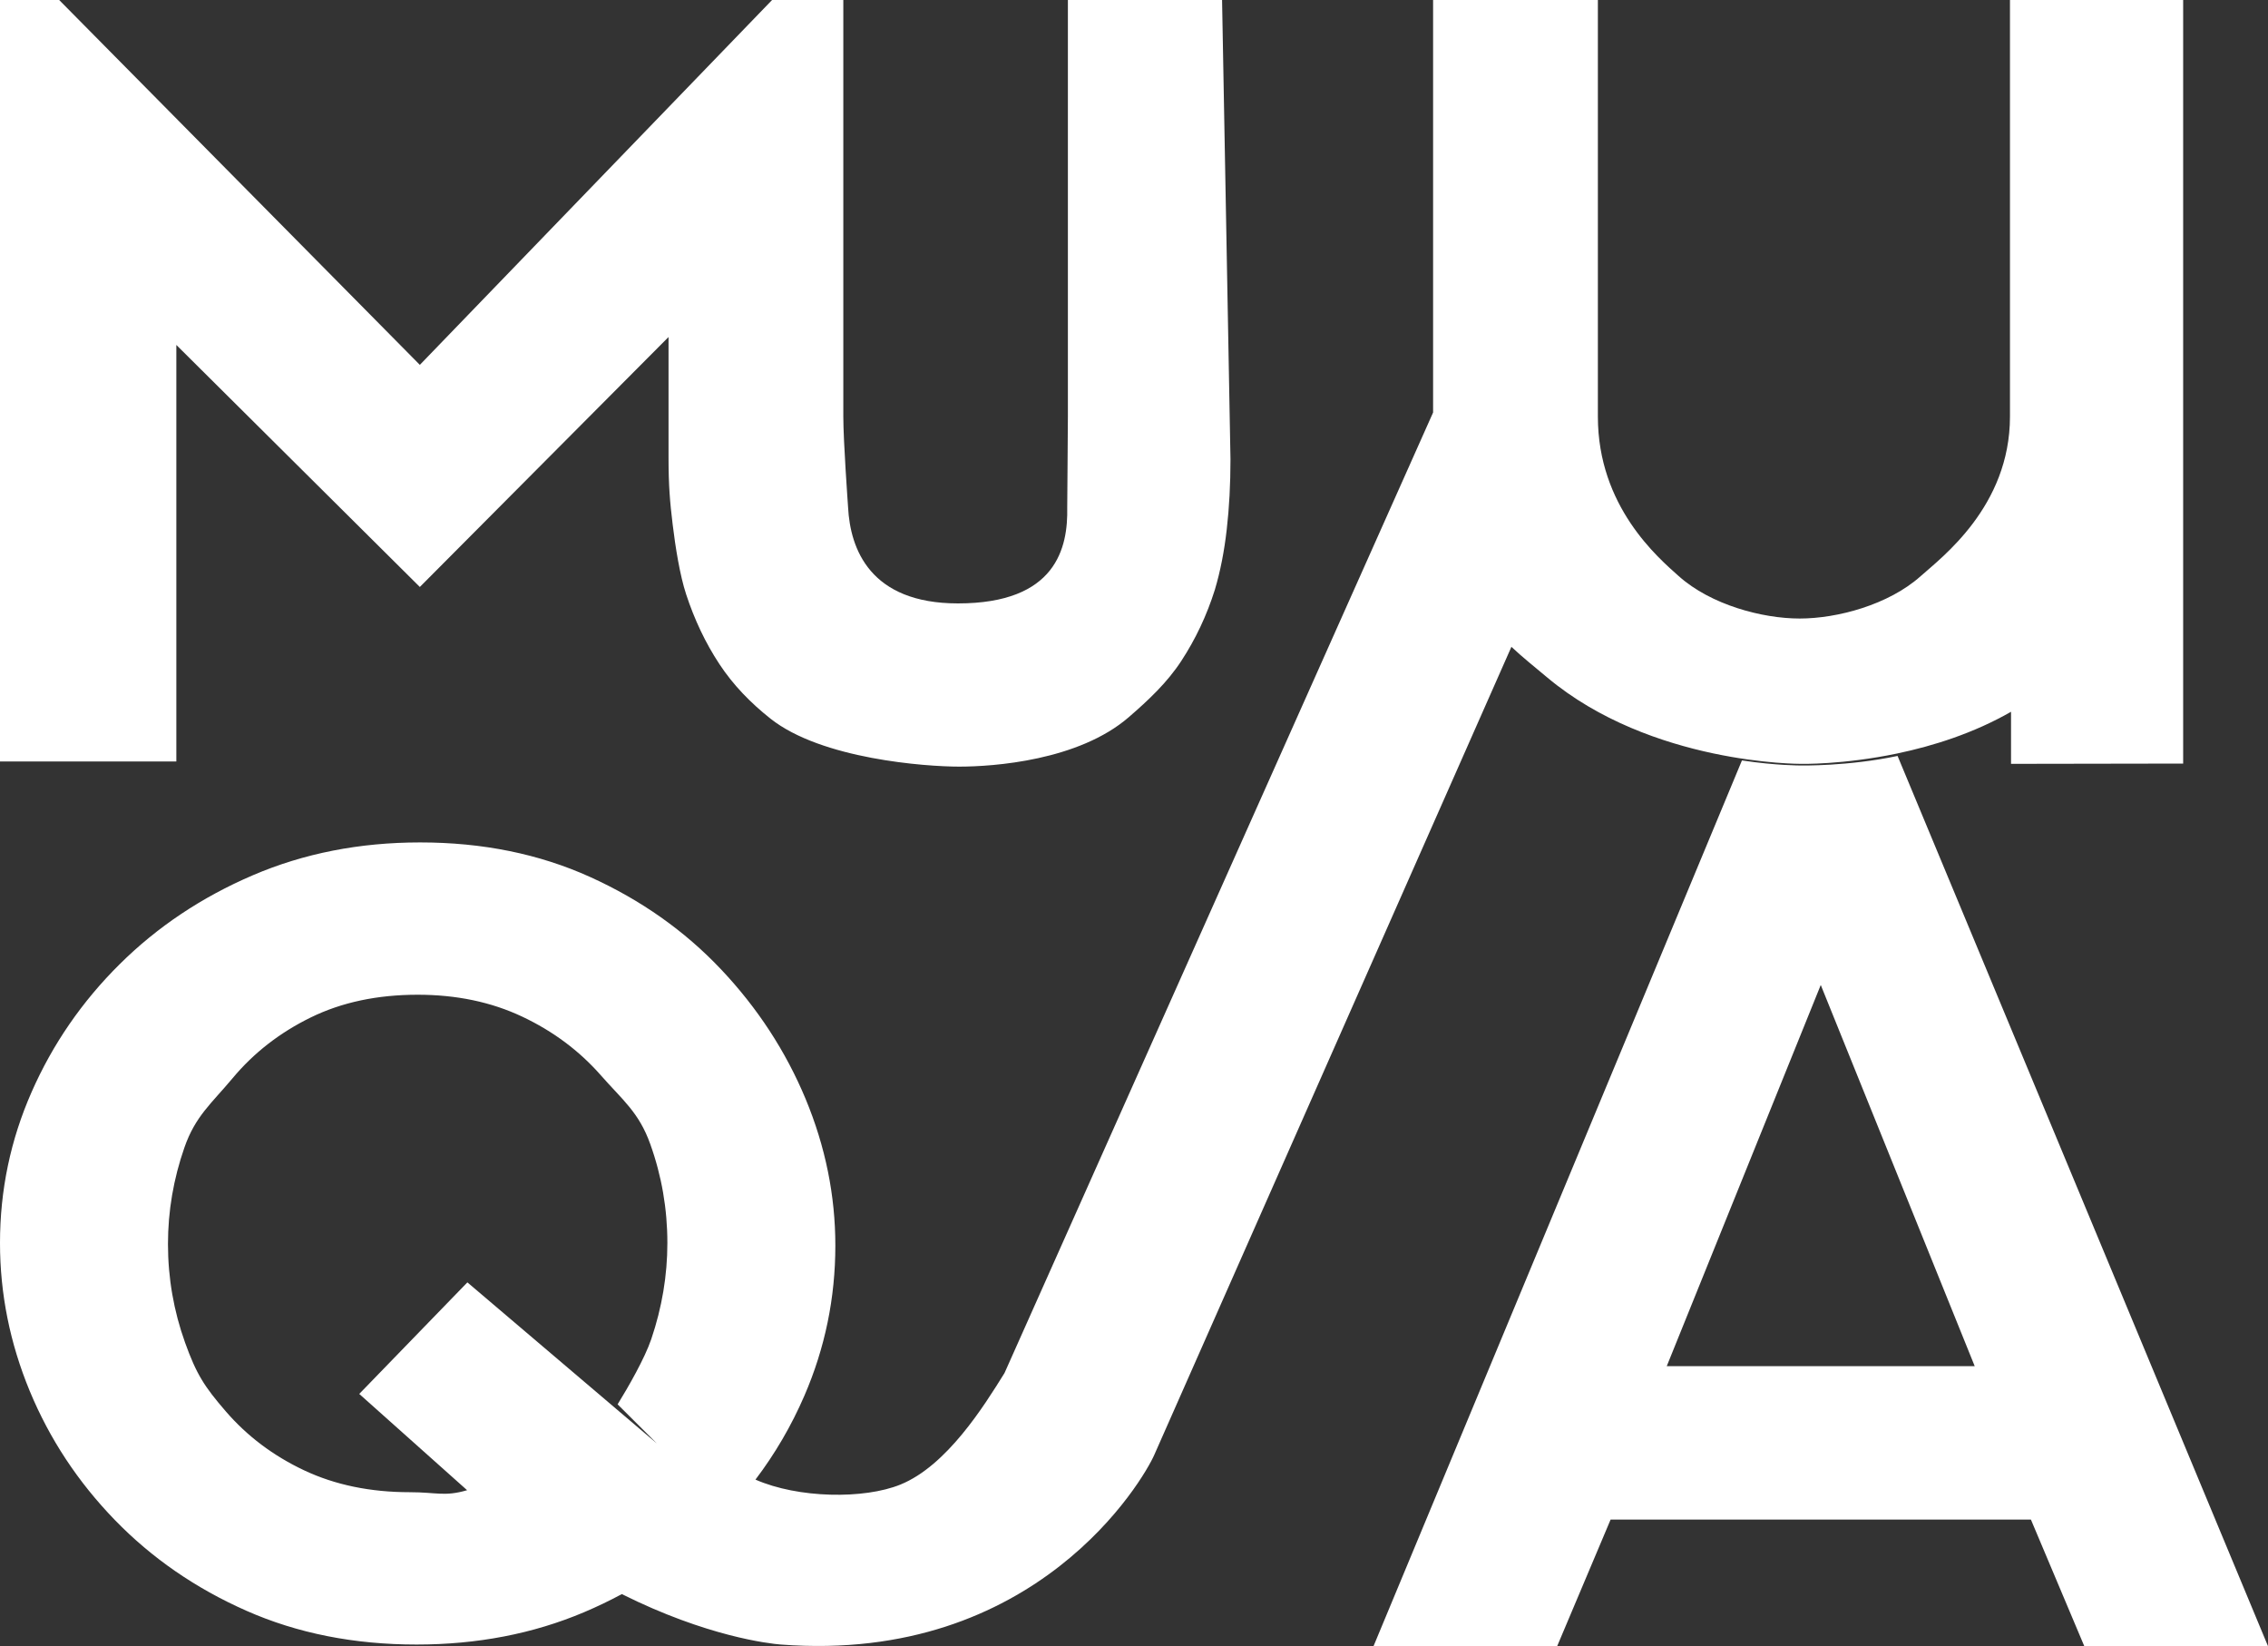 <svg width="113" height="82" viewBox="0 0 113 82" fill="none" xmlns="http://www.w3.org/2000/svg">
<rect x="0" y="0" width="113" height="82" fill="#333333" stroke="none"/>
<path fill-rule="evenodd" clip-rule="evenodd" d="M94.521 37.535C91.811 38.101 89.719 38.05 89.719 38.05C89.719 38.05 82.269 38.088 77.086 33.745C76.477 33.234 75.864 32.747 75.304 32.221L57.511 72.471C56.983 73.684 51.659 82.894 38.907 81.92C38.325 81.875 35.212 81.521 30.982 79.407C30.375 79.734 29.749 80.035 29.1 80.31C26.565 81.383 23.782 81.92 20.753 81.92C17.639 81.92 14.814 81.359 12.28 80.239C9.746 79.12 7.561 77.612 5.723 75.717C3.885 73.822 2.473 71.681 1.483 69.295C0.495 66.908 0 64.449 0 61.916C0 59.29 0.523 56.783 1.575 54.397C2.624 52.011 4.087 49.888 5.964 48.028C7.841 46.168 10.05 44.692 12.593 43.601C15.139 42.509 17.916 41.964 20.929 41.964C24.042 41.964 26.865 42.537 29.399 43.684C31.933 44.831 34.109 46.366 35.928 48.29C37.746 50.214 39.147 52.364 40.138 54.74C41.125 57.116 41.62 59.552 41.62 62.047C41.62 64.657 41.105 67.151 40.076 69.529C39.43 71.021 38.619 72.413 37.64 73.704C39.763 74.637 43.047 74.691 44.865 73.95C47.17 73.012 49.016 70.057 50.048 68.396L71.402 20.548V0H79.612V20.752C79.612 25.229 82.608 27.777 83.646 28.703C85.243 30.128 87.8 30.811 89.668 30.811C91.537 30.811 94.096 30.128 95.691 28.703C96.728 27.777 100.144 25.229 100.144 20.752V0H108.773V38.036L100.197 38.05V35.456C98.326 36.528 96.312 37.158 94.552 37.528V37.527L94.521 37.535ZM94.544 37.656L113 82H103.847L101.187 75.694H80.247L77.584 82H68.434L86.79 37.88C88.482 38.137 89.719 38.131 89.719 38.131C89.719 38.131 92.054 38.179 94.544 37.656ZM90.717 49.065L83.044 68.052H98.387L90.717 49.065ZM30.772 69.955C31.301 69.098 32.123 67.665 32.448 66.708C32.982 65.133 33.251 63.536 33.251 61.916C33.251 60.219 32.968 58.578 32.4 56.994C31.835 55.409 31.016 54.794 29.939 53.568C28.862 52.341 27.553 51.366 26.014 50.64C24.476 49.914 22.741 49.551 20.814 49.551C18.8 49.551 17.024 49.928 15.483 50.683C13.941 51.437 12.643 52.446 11.589 53.709C10.534 54.972 9.734 55.596 9.189 57.16C8.643 58.725 8.369 60.327 8.369 61.967C8.369 63.664 8.655 65.301 9.22 66.877C9.785 68.453 10.182 69.069 11.248 70.303C12.313 71.538 13.617 72.518 15.155 73.243C16.697 73.969 18.453 74.332 20.423 74.332C21.751 74.332 22.146 74.562 23.273 74.232L17.899 69.436L23.287 63.879L32.725 71.902L30.772 69.955ZM20.918 18.175L38.468 0H42.017V20.752C42.017 21.981 42.244 25.09 42.255 25.278C42.361 27.328 43.335 30.058 47.729 30.058C52.627 30.058 53.217 27.287 53.173 25.278C53.17 25.118 53.206 21.673 53.206 20.752V0H60.888L61.307 22.874C61.307 24.127 61.245 25.296 61.12 26.379C60.997 27.463 60.801 28.462 60.529 29.376C60.127 30.655 59.567 31.837 58.859 32.92C58.152 34.004 57.223 34.874 56.244 35.721C53.74 37.891 49.497 38.188 47.788 38.188C46.124 38.188 40.932 37.814 38.389 35.799C37.407 35.021 36.538 34.135 35.841 33.077C35.145 32.02 34.599 30.862 34.188 29.611C33.877 28.669 33.648 27.244 33.514 26.121C33.377 24.998 33.309 24.166 33.309 22.835V16.788L20.918 29.239L8.786 17.183V37.931H0V0H2.948L20.918 18.175Z" fill="white"/>
</svg>
